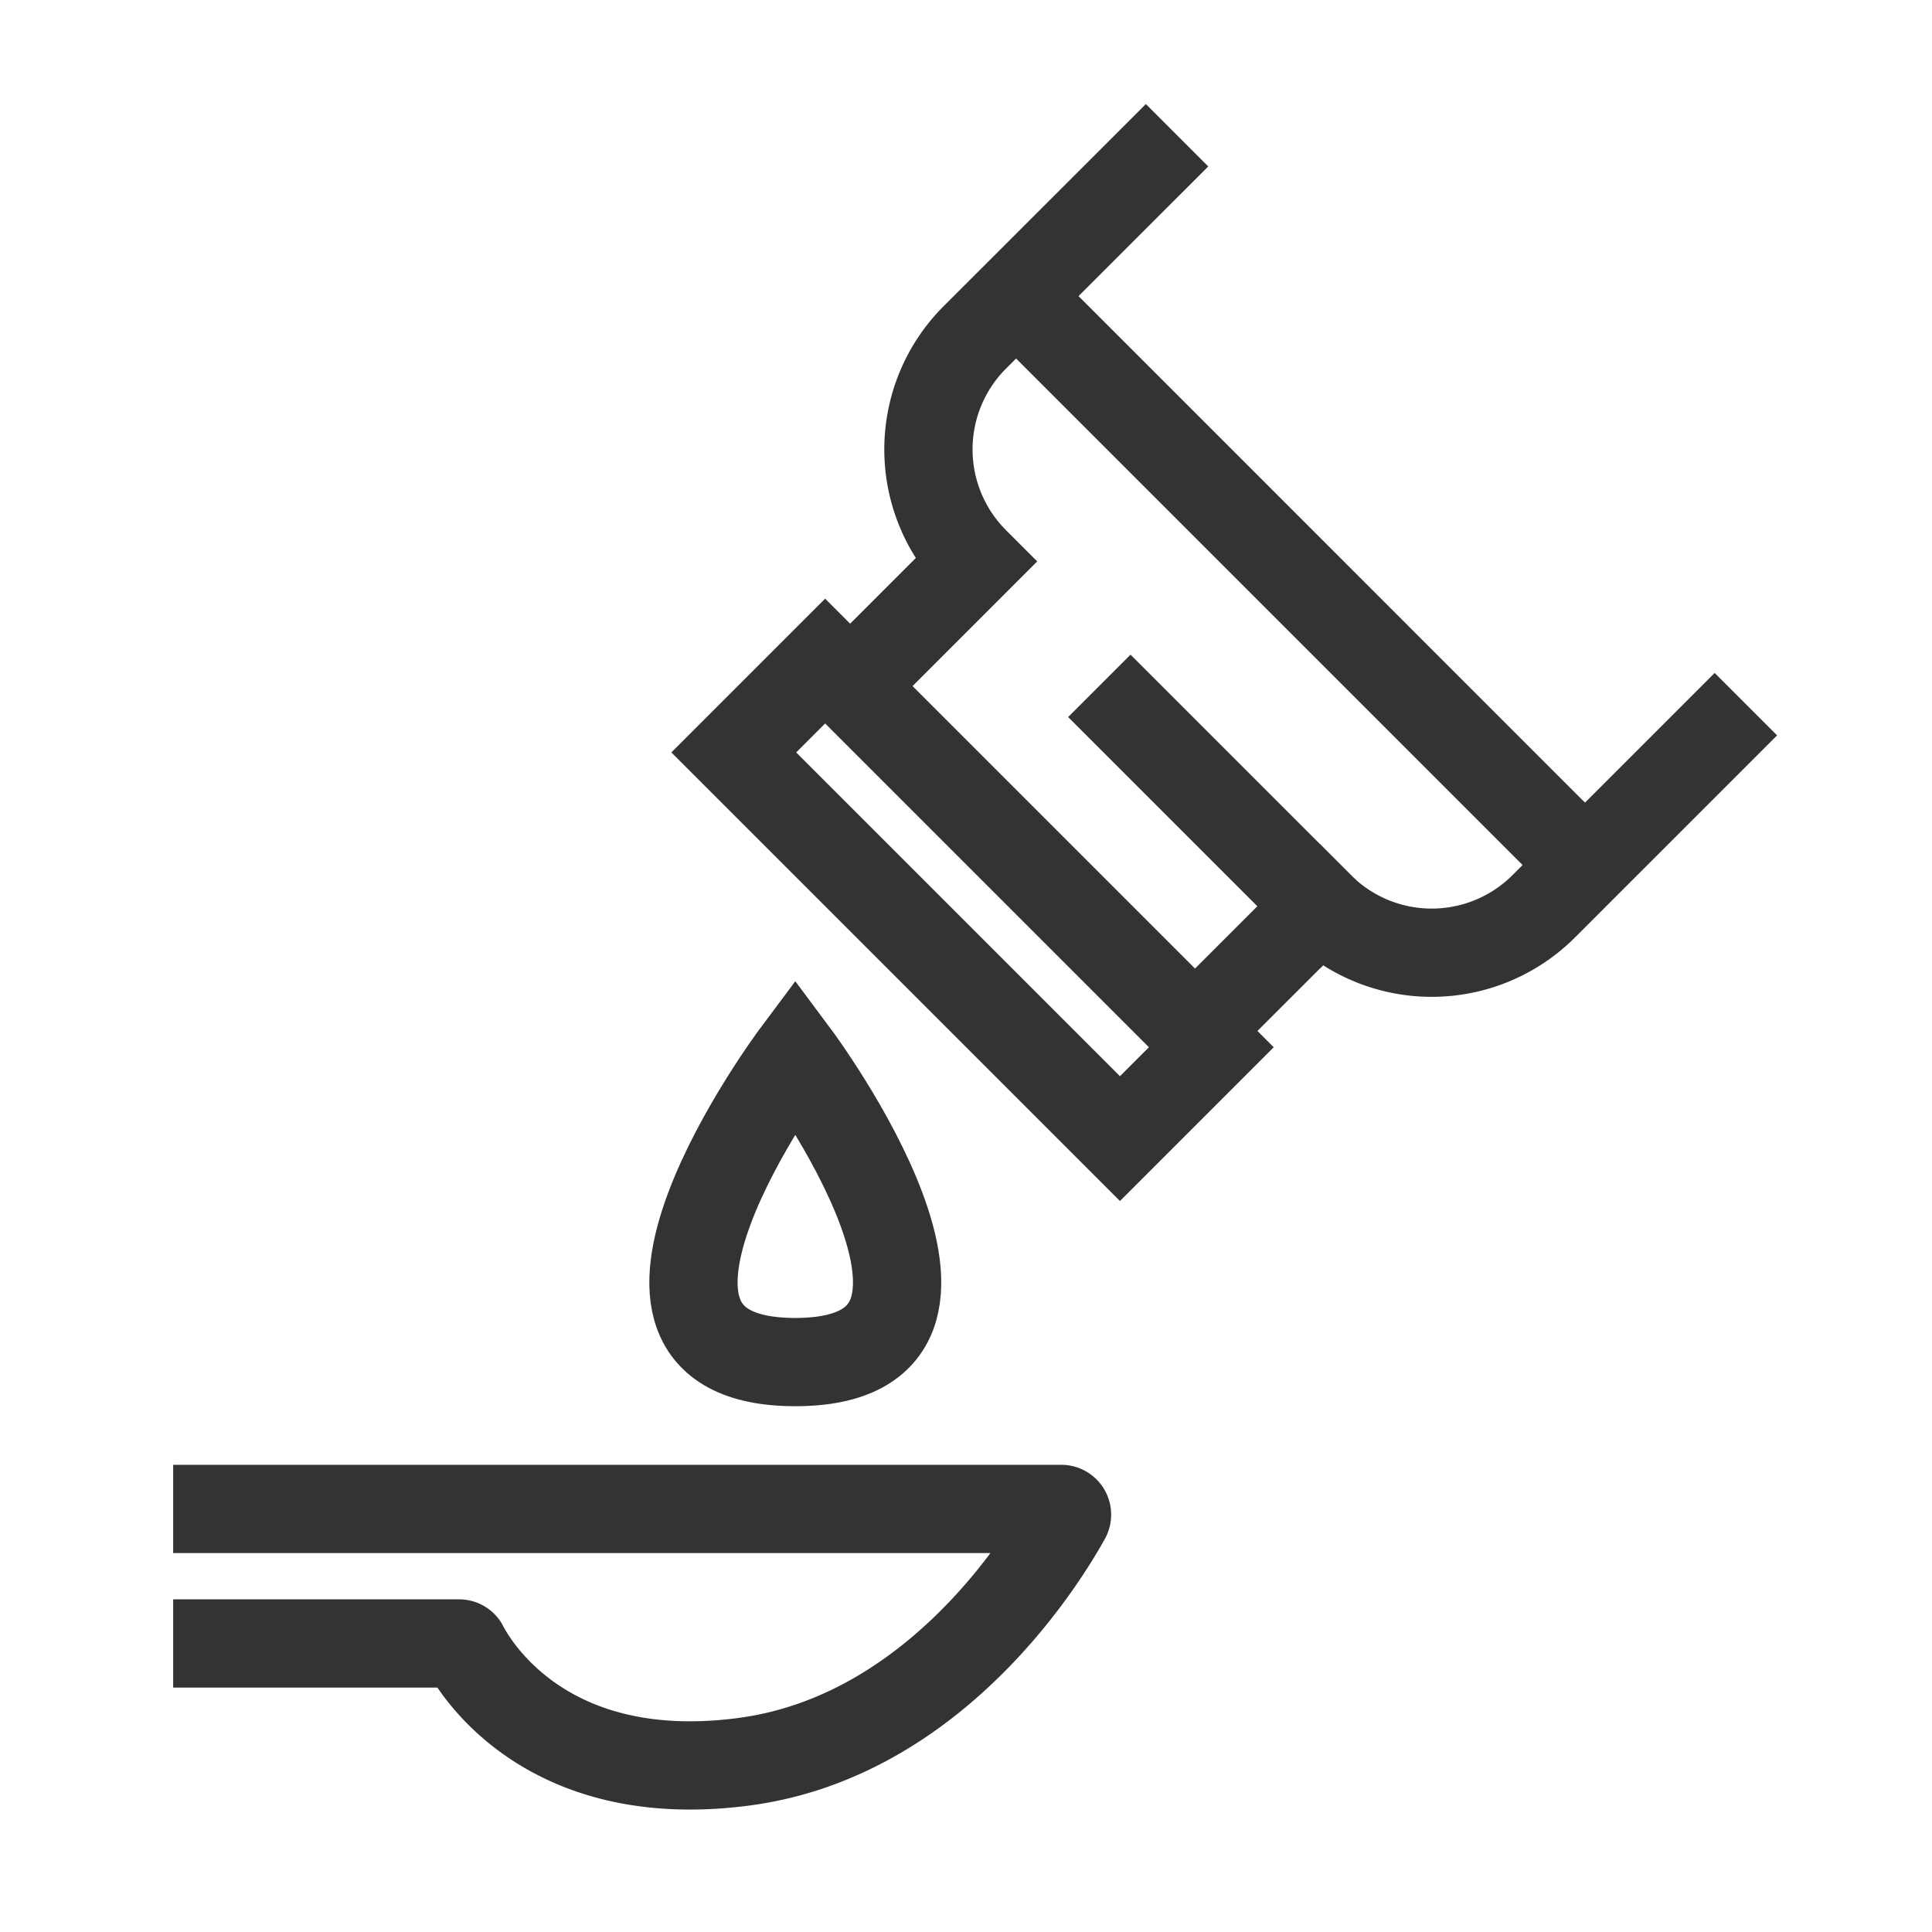 <svg id="Integrative_Medicine" data-name="Integrative Medicine" xmlns="http://www.w3.org/2000/svg" xmlns:xlink="http://www.w3.org/1999/xlink" width="43.781" height="43.781" viewBox="0 0 43.781 43.781">
  <defs>
    <clipPath id="clip-path">
      <path id="Path_109596" data-name="Path 109596" d="M0,0H43.781V43.781H0Z" fill="none"/>
    </clipPath>
  </defs>
  <g id="Mask_Group_131617" data-name="Mask Group 131617" clip-path="url(#clip-path)">
    <g id="Mask_Group_131622" data-name="Mask Group 131622" clip-path="url(#clip-path)">
      <g id="Group_133381" data-name="Group 133381" transform="translate(5.324 3.065)">
        <g id="Group_133380" data-name="Group 133380" transform="translate(1 0.707)">
          <path id="Path_117858" data-name="Path 117858" d="M-.4,35.823H18.722a.13.13,0,0,1,.118.192c-.515.93-2.98,4.965-7.306,5.537-4.482.592-6.1-2.144-6.342-2.612a.124.124,0,0,0-.115-.068H-.4" transform="translate(-1 -5.401)" fill="none" stroke="#333" stroke-linecap="square" stroke-width="2"/>
          <path id="Path_117859" data-name="Path 117859" d="M12.816,24.184s-5.192,6.958,0,6.958S12.816,24.184,12.816,24.184Z" transform="translate(-1.118 -4.048)" fill="none" stroke="#333" stroke-linecap="square" stroke-width="2"/>
          <path id="Path_117860" data-name="Path 117860" d="M21.176.707,17.3,4.581a3.59,3.59,0,0,0,0,5.076l-2.671,2.671" transform="translate(-1.534 -0.707)" fill="none" stroke="#333" stroke-linecap="square" stroke-width="2"/>
          <path id="Path_117861" data-name="Path 117861" d="M35.422,15.835l-3.874,3.874a3.589,3.589,0,0,1-5.076,0L23.8,22.38" transform="translate(-2.89 -2.943)" fill="none" stroke="#333" stroke-linecap="square" stroke-width="2"/>
          <rect id="Rectangle_61173" data-name="Rectangle 61173" width="2.928" height="12.376" transform="translate(10.304 13.279) rotate(-45)" fill="none" stroke="#333" stroke-linecap="square" stroke-width="2"/>
          <path id="Path_117864" data-name="Path 117864" d="M0,0,12.422,12.423" transform="translate(16.837 3.073)" fill="none" stroke="#333" stroke-linecap="square" stroke-width="2"/>
          <path id="Path_117863" data-name="Path 117863" d="M.989.989,5.276,5.276" transform="translate(18.306 11.488)" fill="none" stroke="#333" stroke-linecap="square" stroke-width="2"/>
        </g>
      </g>
    </g>
  </g>
</svg>
